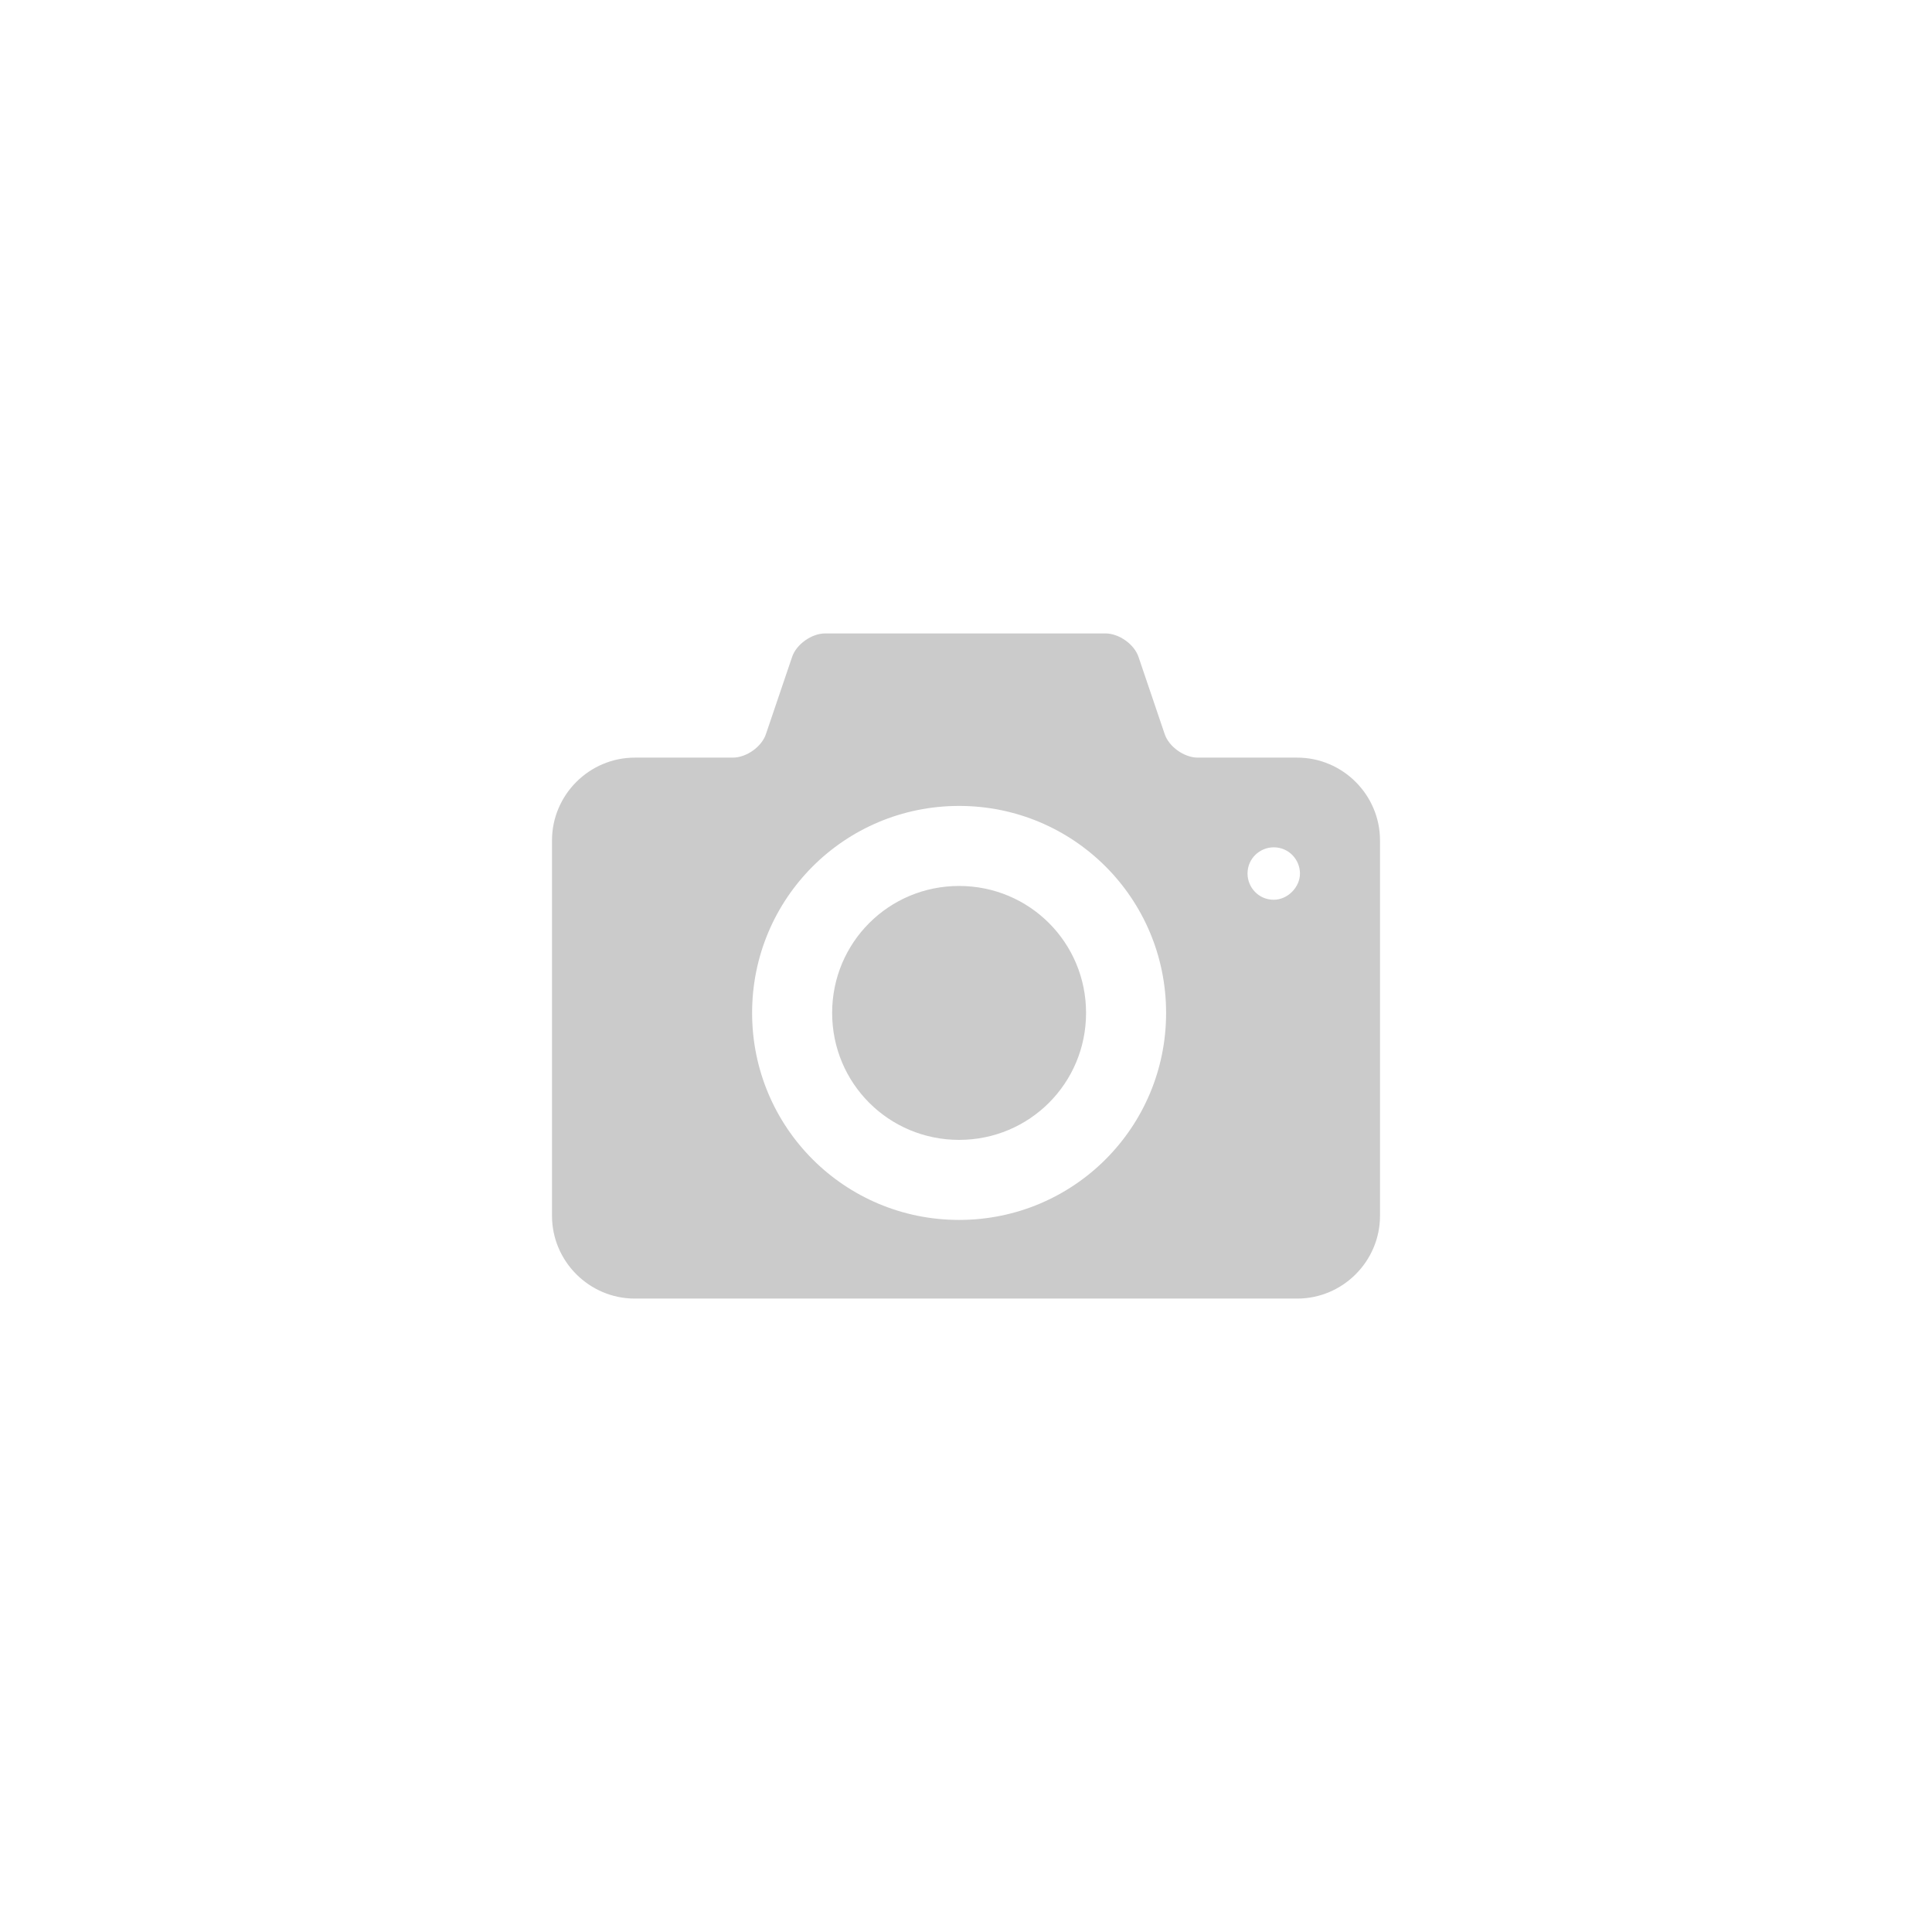 <svg xmlns="http://www.w3.org/2000/svg" viewBox="0 0 140 140" enable-background="new 0 0 140 140"><path d="m69.5 64.2c-5.1 0-9.2 4.1-9.2 9.2 0 5.1 4.1 9.2 9.2 9.2 5.1 0 9.2-4.1 9.2-9.2 0-5.1-4.1-9.2-9.2-9.2m24.5-9.3h-7.2c-1 0-2.1-.8-2.4-1.7l-1.9-5.6c-.3-.9-1.4-1.7-2.4-1.7h-20.3c-1 0-2.1.8-2.4 1.7l-1.9 5.6c-.3.9-1.4 1.7-2.4 1.7h-7.1c-3.3 0-6 2.7-6 6v27.2c0 3.3 2.7 6 6 6h48c3.3 0 6-2.7 6-6v-27.2c0-3.3-2.7-6-6-6m-24.5 33.5c-8.3 0-15-6.7-15-15 0-8.3 6.7-15 15-15 8.3 0 15 6.7 15 15 0 8.3-6.7 15-15 15m22.8-23.2c-1.1 0-1.9-.9-1.9-1.9 0-1.1.9-1.9 1.9-1.9 1.1 0 1.9.9 1.9 1.9 0 1-.9 1.9-1.9 1.9" fill="#cbcbcb"/></svg>